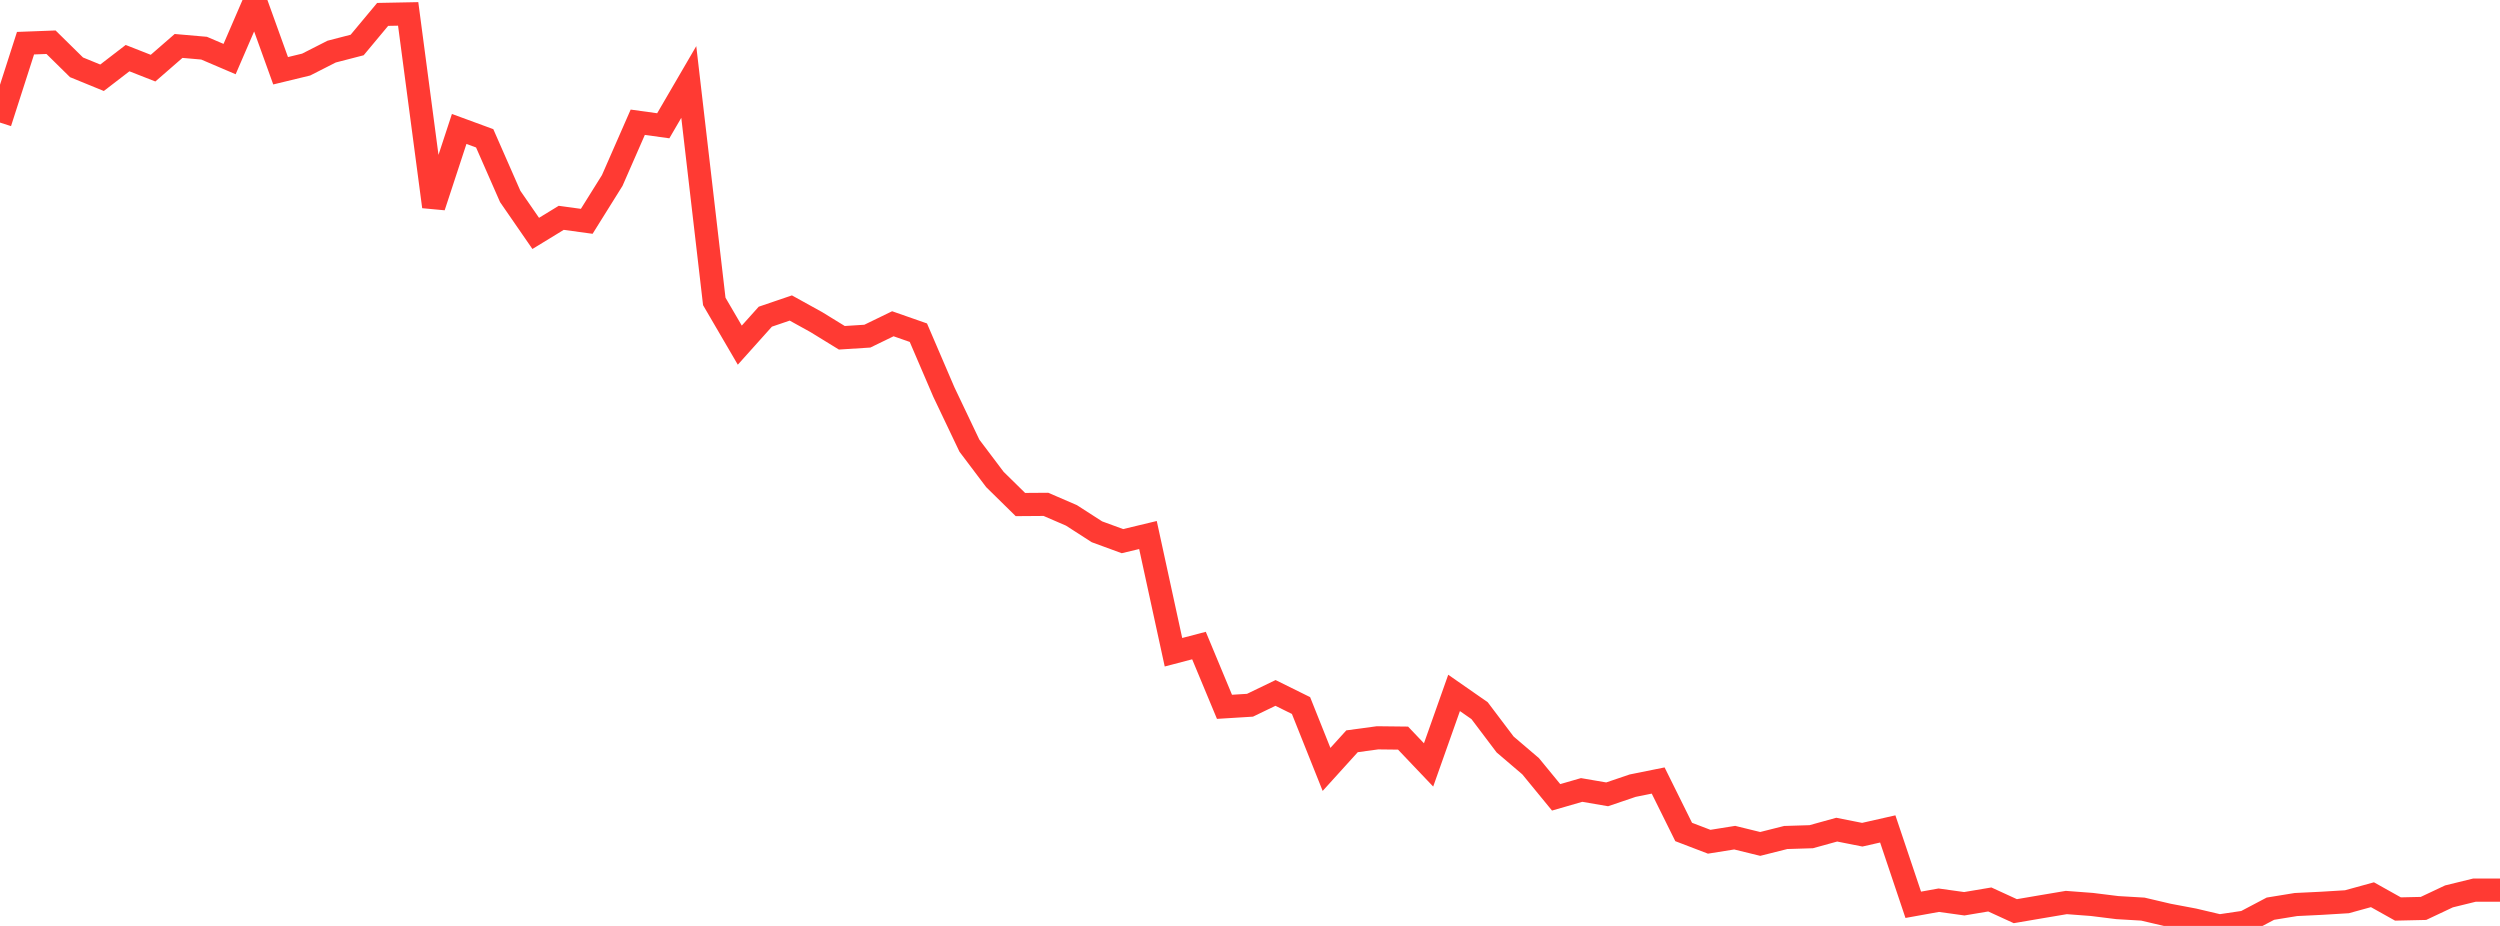 <?xml version="1.0" standalone="no"?>
<!DOCTYPE svg PUBLIC "-//W3C//DTD SVG 1.1//EN" "http://www.w3.org/Graphics/SVG/1.1/DTD/svg11.dtd">

<svg width="135" height="50" viewBox="0 0 135 50" preserveAspectRatio="none" 
  xmlns="http://www.w3.org/2000/svg"
  xmlns:xlink="http://www.w3.org/1999/xlink">


<polyline points="0.0, 6.619 1.378, 2.332 2.755, 2.28 4.133, 3.636 5.51, 4.199 6.888, 3.139 8.265, 3.68 9.643, 2.481 11.02, 2.601 12.398, 3.19 13.776, 0.0 15.153, 3.821 16.531, 3.487 17.908, 2.787 19.286, 2.43 20.663, 0.778 22.041, 0.751 23.418, 11.161 24.796, 6.963 26.173, 7.469 27.551, 10.608 28.929, 12.604 30.306, 11.763 31.684, 11.951 33.061, 9.745 34.439, 6.601 35.816, 6.792 37.194, 4.426 38.571, 16.277 39.949, 18.638 41.327, 17.101 42.704, 16.632 44.082, 17.394 45.459, 18.24 46.837, 18.152 48.214, 17.483 49.592, 17.965 50.969, 21.172 52.347, 24.065 53.724, 25.891 55.102, 27.245 56.48, 27.235 57.857, 27.83 59.235, 28.717 60.612, 29.222 61.99, 28.891 63.367, 35.221 64.745, 34.86 66.122, 38.168 67.5, 38.083 68.878, 37.418 70.255, 38.099 71.633, 41.549 73.01, 40.029 74.388, 39.842 75.765, 39.858 77.143, 41.306 78.52, 37.417 79.898, 38.376 81.276, 40.201 82.653, 41.376 84.031, 43.056 85.408, 42.658 86.786, 42.894 88.163, 42.426 89.541, 42.148 90.918, 44.927 92.296, 45.454 93.673, 45.234 95.051, 45.572 96.429, 45.225 97.806, 45.182 99.184, 44.801 100.561, 45.074 101.939, 44.762 103.316, 48.859 104.694, 48.611 106.071, 48.803 107.449, 48.571 108.827, 49.203 110.204, 48.968 111.582, 48.736 112.959, 48.84 114.337, 49.011 115.714, 49.092 117.092, 49.415 118.469, 49.675 119.847, 50.0 121.224, 49.796 122.602, 49.069 123.98, 48.845 125.357, 48.778 126.735, 48.694 128.112, 48.315 129.49, 49.086 130.867, 49.055 132.245, 48.405 133.622, 48.067 135.0, 48.067" fill="none" stroke="#ff3a33" stroke-width="1.25"/>

</svg>
